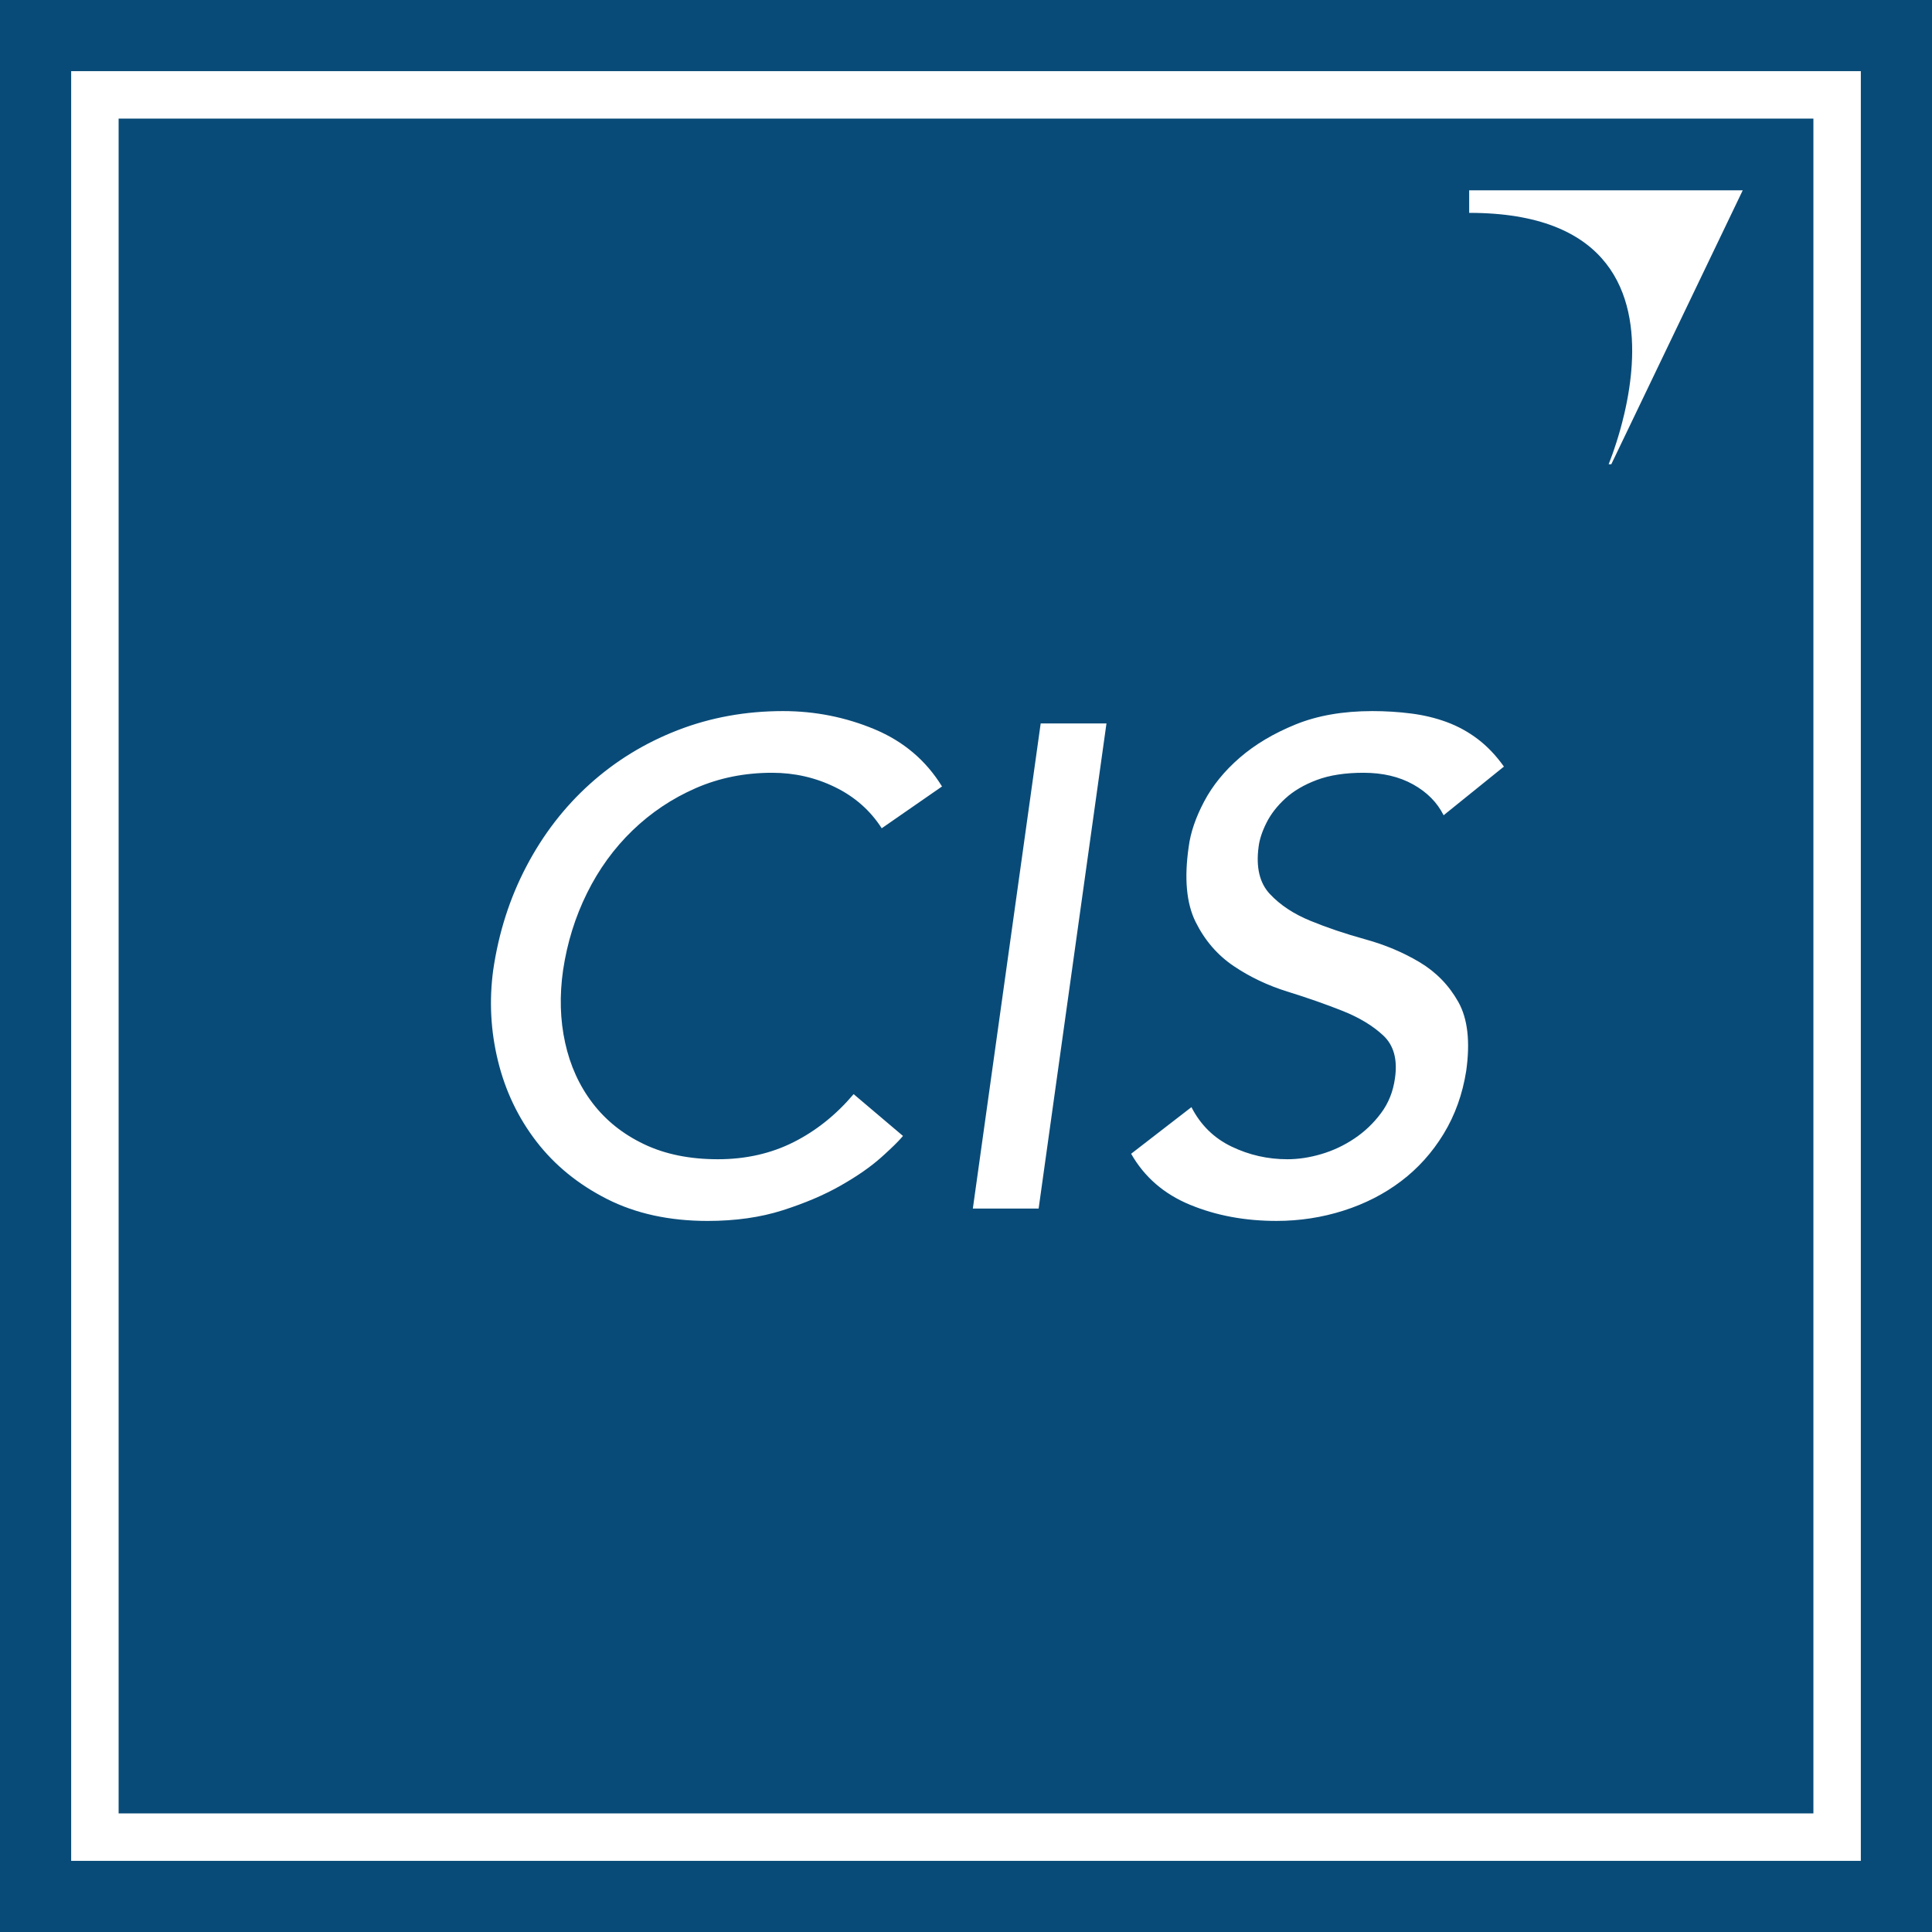 <svg viewBox="0 0 140 140" version="1.1" xmlns="http://www.w3.org/2000/svg" xmlns:xlink="http://www.w3.org/1999/xlink">
  <g id="logo-icon-cis">
    <polygon id="fill" fill="#094B78" points="0 140 140 140 140 0 0 0"></polygon>
    <path d="M134.843,5.157 L134.843,134.843 L5.157,134.843 L5.157,5.157 L134.843,5.157 Z M131.406,8.594 L8.596,8.594 L8.596,131.404 L131.406,131.404 L131.406,8.594 Z M56.742,51.528 C59.059,51.528 61.268,51.968 63.371,52.844 C65.473,53.723 67.102,55.104 68.262,56.99 L63.893,60.019 C63.065,58.728 61.938,57.736 60.515,57.041 C59.092,56.344 57.57,55.998 55.948,55.998 C53.961,55.998 52.115,56.369 50.411,57.114 C48.706,57.86 47.184,58.877 45.843,60.168 C44.503,61.46 43.402,62.973 42.541,64.711 C41.68,66.449 41.101,68.311 40.803,70.299 C40.537,72.152 40.588,73.906 40.952,75.561 C41.316,77.217 41.977,78.673 42.938,79.931 C43.897,81.189 45.14,82.183 46.662,82.909 C48.185,83.639 49.971,84.003 52.024,84.003 C54.044,84.003 55.872,83.588 57.512,82.762 C59.15,81.935 60.597,80.774 61.857,79.285 L65.433,82.314 C65.343,82.424 65.232,82.547 65.101,82.685 L64.811,82.979 L64.811,82.979 L64.465,83.31 L64.465,83.31 L64.065,83.68 C63.993,83.745 63.92,83.811 63.844,83.879 C63.081,84.558 62.106,85.237 60.912,85.914 C59.722,86.593 58.322,87.188 56.718,87.701 C55.111,88.215 53.298,88.473 51.28,88.473 C48.5,88.473 46.067,87.941 43.981,86.882 C41.895,85.823 40.191,84.432 38.866,82.712 C37.543,80.991 36.615,79.045 36.085,76.877 C35.555,74.709 35.439,72.516 35.739,70.299 C36.136,67.585 36.937,65.077 38.147,62.776 C39.354,60.474 40.885,58.488 42.739,56.817 C44.594,55.146 46.711,53.845 49.095,52.918 C51.478,51.992 54.028,51.528 56.742,51.528 Z M99.445,51.528 C100.404,51.528 101.341,51.586 102.251,51.703 C103.161,51.817 104.022,52.025 104.834,52.323 C105.644,52.622 106.396,53.035 107.093,53.563 C107.788,54.094 108.416,54.755 108.979,55.55 L104.61,59.076 C104.146,58.148 103.409,57.405 102.399,56.841 C101.39,56.279 100.191,55.998 98.8,55.998 C97.475,55.998 96.35,56.171 95.422,56.519 C94.496,56.866 93.735,57.314 93.14,57.86 C92.543,58.406 92.088,58.994 91.773,59.622 C91.458,60.252 91.268,60.831 91.203,61.36 C91.003,62.851 91.276,63.992 92.022,64.786 C92.766,65.581 93.742,66.226 94.951,66.723 C96.159,67.219 97.484,67.667 98.924,68.064 C100.364,68.461 101.68,69.014 102.872,69.726 C104.064,70.439 104.998,71.399 105.677,72.607 C106.354,73.816 106.545,75.479 106.248,77.596 C105.983,79.285 105.436,80.809 104.61,82.165 C103.782,83.523 102.755,84.664 101.531,85.59 C100.305,86.519 98.915,87.23 97.359,87.725 C95.804,88.222 94.181,88.472 92.494,88.472 C90.209,88.472 88.123,88.082 86.236,87.303 C84.35,86.526 82.927,85.293 81.966,83.606 L86.336,80.228 C86.998,81.52 87.967,82.472 89.241,83.084 C90.515,83.697 91.864,84.003 93.289,84.003 C94.082,84.003 94.902,83.879 95.746,83.63 C96.589,83.382 97.386,83.009 98.129,82.512 C98.875,82.015 99.521,81.404 100.065,80.674 C100.613,79.948 100.95,79.103 101.083,78.144 C101.283,76.786 101.001,75.752 100.24,75.039 C99.479,74.327 98.493,73.732 97.286,73.253 C96.077,72.773 94.752,72.308 93.313,71.861 C91.873,71.415 90.564,70.794 89.39,69.999 C88.216,69.205 87.297,68.137 86.634,66.797 C85.972,65.456 85.806,63.643 86.138,61.36 C86.27,60.334 86.642,59.242 87.255,58.082 C87.867,56.923 88.728,55.865 89.838,54.904 C90.946,53.945 92.295,53.142 93.884,52.496 C95.473,51.85 97.326,51.528 99.445,51.528 Z M80.179,52.422 L75.263,87.578 L70.496,87.578 L75.412,52.422 L80.179,52.422 Z M126.286,13.79 L116.761,33.64 L116.57,33.64 L116.833,32.94 L116.833,32.94 L116.974,32.535 L116.974,32.535 L117.126,32.074 L117.126,32.074 L117.231,31.737 L117.231,31.737 L117.338,31.379 L117.338,31.379 L117.445,31.001 L117.445,31.001 L117.551,30.604 L117.551,30.604 L117.705,29.977 L117.705,29.977 L117.803,29.54 L117.803,29.54 L117.895,29.088 L117.895,29.088 L117.98,28.625 L117.98,28.625 L118.057,28.15 L118.057,28.15 L118.124,27.666 L118.124,27.666 L118.181,27.173 C118.189,27.09 118.197,27.007 118.204,26.924 L118.242,26.422 C118.552,21.372 116.746,15.612 106.958,15.429 L106.462,15.425 L106.462,13.79 L126.286,13.79 Z" id="shape" fill="#FFFFFF"></path>
  </g>
</svg>
